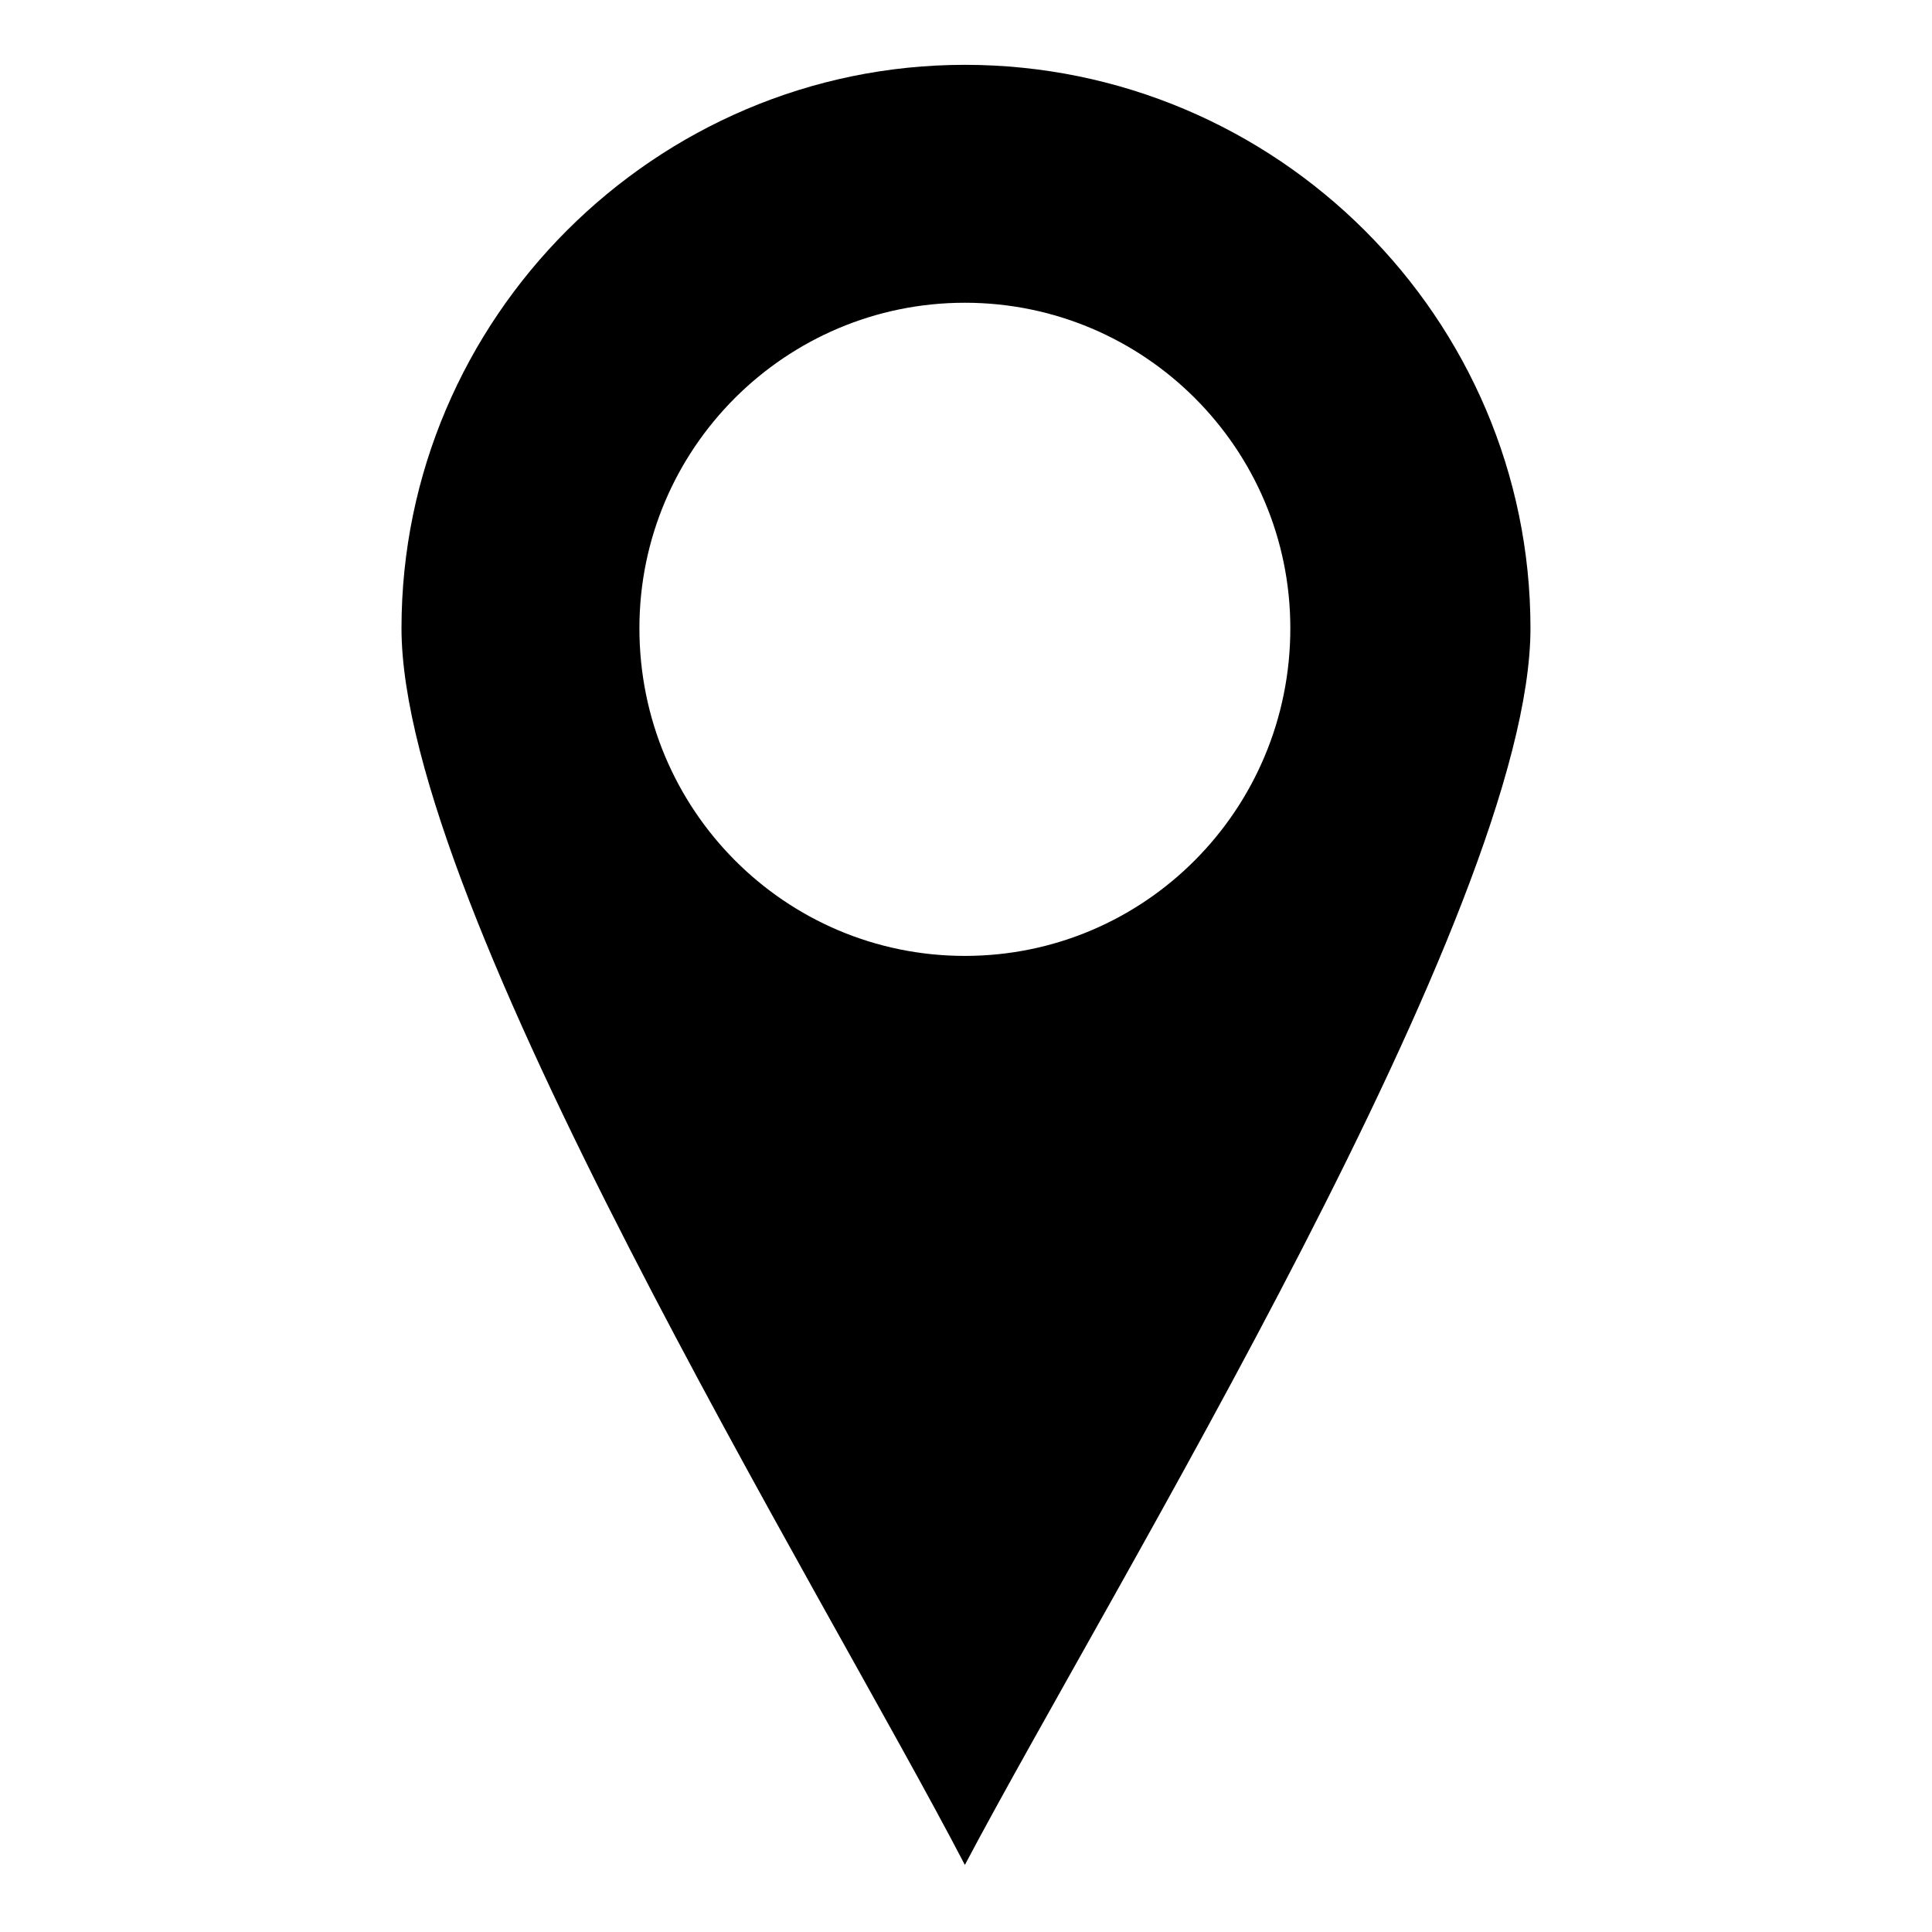 <?xml version="1.0" encoding="UTF-8"?>
<!-- Uploaded to: ICON Repo, www.iconrepo.com, Generator: ICON Repo Mixer Tools -->
<svg fill="#000000" width="800px" height="800px" version="1.1" viewBox="144 144 512 512" xmlns="http://www.w3.org/2000/svg">
 <path d="m399.7 161.18c82.68 0 149.89 67.215 149.89 149.3 0 74.352-111.23 254.58-149.89 327.74-38.066-73.164-149.3-253.39-149.3-327.74 0-82.086 67.215-149.3 149.3-149.3zm0 63.051c47.586 0 86.25 38.664 86.25 86.25 0 48.18-38.664 86.844-86.25 86.844-47.586 0-86.25-38.664-86.25-86.844 0-47.586 38.664-86.25 86.25-86.25z" fill-rule="evenodd"/>
</svg>